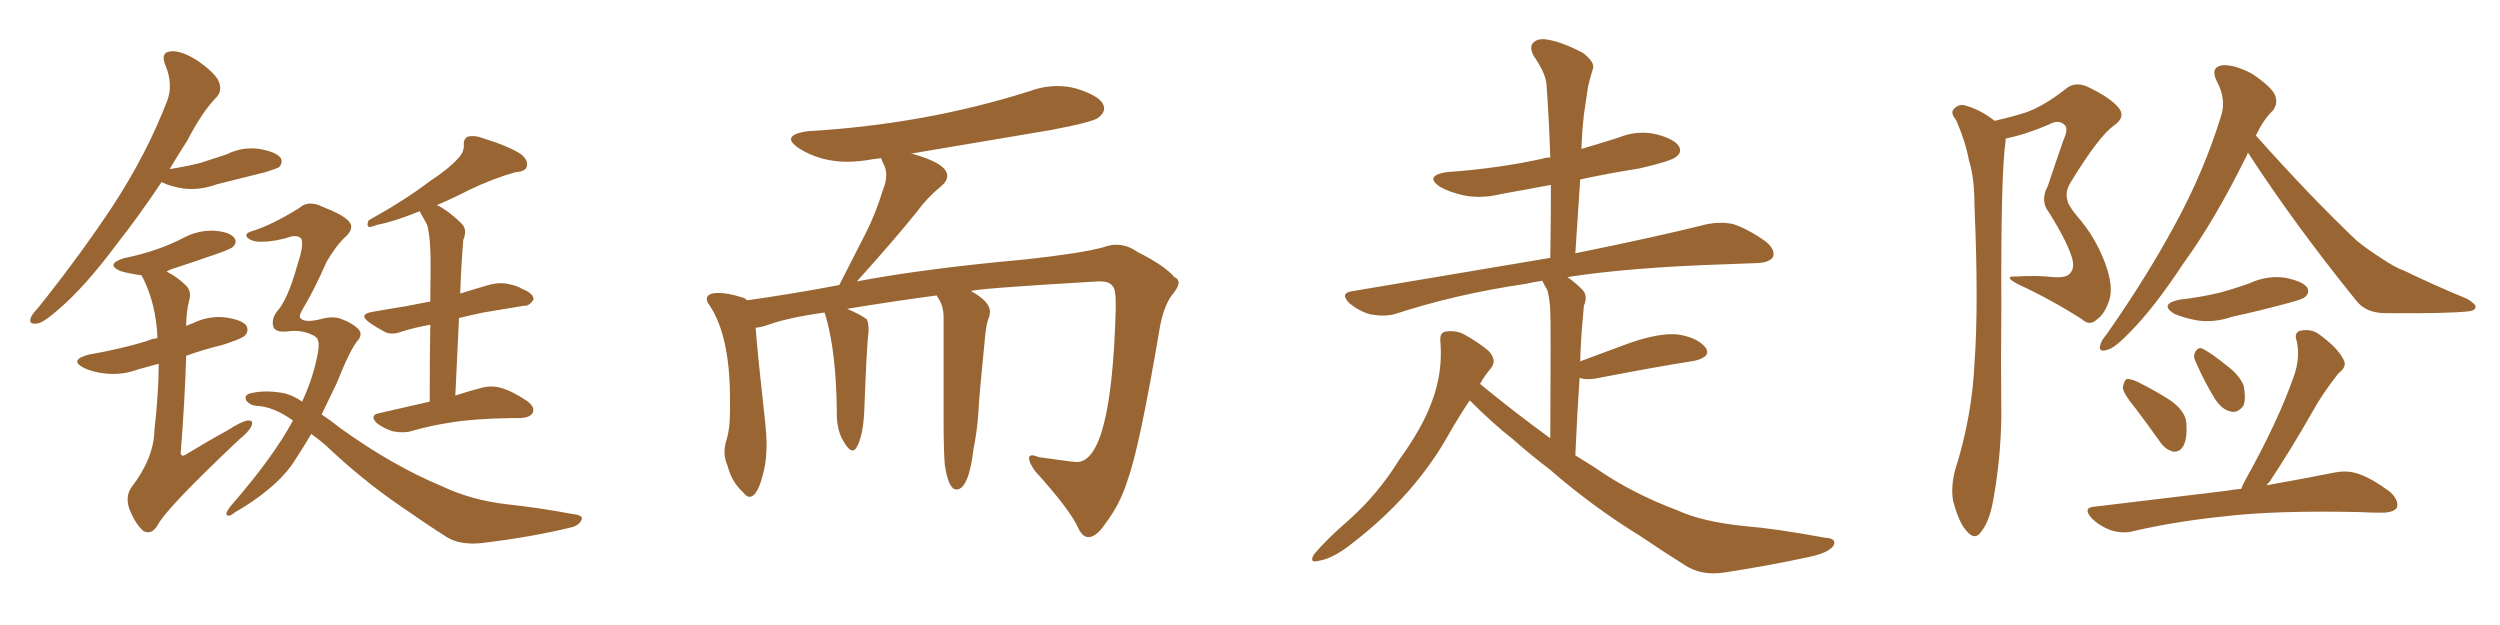 <svg xmlns="http://www.w3.org/2000/svg" xmlns:xlink="http://www.w3.org/1999/xlink" width="600" height="150"><path fill="#996633" padding="10" d="M103.13 96.39L103.13 96.39Q103.13 85.40 103.27 77.93L103.27 77.93Q99.32 78.66 96.53 79.54L96.53 79.54Q93.90 80.57 92.14 79.54L92.14 79.54Q90.23 78.52 88.77 77.49L88.77 77.49Q85.84 75.44 89.36 74.85L89.36 74.85Q93.46 74.12 97.12 73.54L97.12 73.54Q100.05 72.95 103.27 72.36L103.27 72.36Q103.42 61.82 103.27 59.91L103.27 59.91Q103.13 56.40 102.54 54.05L102.54 54.05Q101.81 52.59 100.93 51.12L100.93 51.12Q100.78 50.83 100.78 50.68L100.78 50.68Q94.19 53.32 90.67 53.91L90.67 53.91Q89.21 54.49 88.62 54.49L88.62 54.49Q87.89 54.20 88.48 52.88L88.48 52.88Q97.41 47.90 103.13 43.51L103.13 43.51Q107.81 40.43 109.72 38.23L109.72 38.23Q111.33 36.77 111.33 34.86L111.33 34.86Q111.18 33.40 112.21 32.81L112.21 32.81Q113.96 32.37 116.16 33.25L116.16 33.25Q122.31 35.16 125.10 37.06L125.10 37.06Q126.86 38.53 126.42 39.99L126.42 39.99Q126.12 41.16 123.78 41.31L123.78 41.31Q118.51 42.77 112.65 45.56L112.65 45.56Q108.98 47.46 104.88 49.22L104.88 49.22Q107.81 50.68 110.89 53.76L110.89 53.76Q112.21 55.22 111.18 57.57L111.18 57.57Q111.04 59.18 110.89 61.52L110.89 61.52Q110.60 65.92 110.45 70.46L110.45 70.46Q114.11 69.29 117.77 68.26L117.77 68.26Q120.26 67.68 122.46 68.26L122.46 68.26Q124.37 68.70 125.24 69.29L125.24 69.29Q128.17 70.46 128.03 71.92L128.03 71.92Q127.00 73.54 125.68 73.39L125.68 73.39Q121.44 74.12 116.02 75L116.02 75Q112.50 75.73 110.16 76.32L110.16 76.32Q109.72 85.11 109.28 94.92L109.28 94.92Q112.94 93.75 115.28 93.16L115.28 93.16Q117.63 92.43 119.97 93.02L119.97 93.02Q122.75 93.75 126.27 96.09L126.27 96.09Q128.47 97.56 127.88 99.02L127.88 99.02Q127.29 100.20 124.95 100.34L124.95 100.34Q123.63 100.34 122.61 100.34L122.61 100.34Q113.67 100.49 108.40 101.37L108.40 101.37Q103.42 102.10 98.88 103.42L98.88 103.42Q97.12 104.00 94.48 103.56L94.48 103.56Q92.29 102.98 90.38 101.51L90.38 101.51Q88.62 99.61 90.97 99.17L90.97 99.17Q97.41 97.71 103.13 96.39ZM76.32 81.74L76.32 81.74Q76.17 80.86 74.71 80.27L74.71 80.27Q72.22 79.10 68.99 79.54L68.99 79.54Q66.21 79.83 65.63 78.52L65.63 78.52Q65.04 76.61 66.50 74.71L66.50 74.71Q68.99 72.07 71.34 63.72L71.34 63.72Q72.95 58.89 72.36 57.42L72.36 57.42Q71.92 56.54 70.17 56.69L70.17 56.69Q66.06 58.01 62.99 58.01L62.99 58.01Q60.79 58.15 59.47 57.13L59.47 57.13Q58.45 56.10 60.35 55.52L60.35 55.52Q65.19 54.05 71.78 49.95L71.78 49.95Q73.97 47.90 77.49 49.66L77.49 49.66Q82.03 51.42 83.50 52.88L83.50 52.88Q85.40 54.64 82.76 56.98L82.76 56.98Q80.71 58.89 78.37 62.84L78.37 62.84Q75.59 69.29 72.36 74.71L72.36 74.71Q71.63 76.03 72.22 76.46L72.22 76.46Q73.24 77.49 76.90 76.61L76.90 76.61Q80.13 75.73 82.03 76.61L82.03 76.61Q84.52 77.49 85.99 78.96L85.99 78.96Q87.16 80.27 85.84 81.74L85.84 81.74Q84.08 83.79 80.86 91.85L80.86 91.85Q78.96 95.80 77.20 99.46L77.20 99.46Q79.39 100.93 81.59 102.69L81.59 102.69Q94.19 111.77 106.20 116.75L106.20 116.75Q112.94 119.97 121.44 121.00L121.44 121.00Q129.64 121.88 137.26 123.34L137.26 123.34Q140.04 123.63 139.60 124.66L139.60 124.66Q139.16 125.83 137.70 126.42L137.70 126.42Q127.73 128.91 115.28 130.37L115.28 130.37Q110.30 130.81 107.23 128.91L107.23 128.91Q101.95 125.54 96.09 121.44L96.09 121.44Q86.87 115.14 78.08 106.79L78.08 106.79Q76.17 105.18 74.71 104.15L74.71 104.15Q72.36 108.11 70.02 111.62L70.02 111.62Q65.63 117.63 56.25 123.05L56.25 123.05Q55.08 124.07 54.49 123.63L54.49 123.63Q53.91 123.34 55.37 121.44L55.37 121.44Q65.48 109.86 70.31 100.93L70.31 100.93Q65.63 97.56 61.52 97.41L61.52 97.41Q60.06 97.27 59.18 96.24L59.18 96.24Q58.45 95.07 59.77 94.48L59.77 94.48Q62.99 93.60 67.09 94.19L67.09 94.19Q69.73 94.48 72.51 96.39L72.51 96.39Q75 90.97 76.03 85.99L76.03 85.99Q76.76 82.76 76.32 81.74ZM38.82 43.65L38.82 43.65Q33.11 52.15 28.13 58.45L28.13 58.45Q20.51 68.70 14.21 74.12L14.21 74.12Q10.40 77.49 8.94 77.64L8.94 77.64Q6.88 77.93 7.32 76.46L7.32 76.46Q7.62 75.44 9.08 73.97L9.08 73.97Q19.48 60.94 27.10 49.37L27.10 49.37Q35.16 37.06 40.14 24.17L40.14 24.17Q41.60 20.21 39.70 15.67L39.70 15.67Q38.38 12.45 41.16 12.30L41.16 12.30Q43.80 12.16 47.75 14.79L47.75 14.79Q52.00 17.87 52.59 19.78L52.59 19.78Q53.32 21.83 52.00 23.29L52.00 23.29Q48.63 26.66 44.97 33.69L44.97 33.69Q42.63 37.35 40.72 40.58L40.72 40.58Q44.53 39.99 48.05 39.11L48.05 39.11Q51.27 38.09 54.35 37.06L54.35 37.06Q58.15 35.16 62.26 35.74L62.26 35.74Q66.36 36.47 67.38 37.94L67.38 37.94Q67.97 39.11 66.94 40.14L66.94 40.14Q66.50 40.43 63.72 41.31L63.72 41.31Q57.86 42.77 52.00 44.24L52.00 44.24Q48.05 45.70 44.09 45.26L44.09 45.26Q41.16 44.82 38.96 43.80L38.96 43.80Q38.82 43.65 38.82 43.65ZM38.09 87.30L38.09 87.30L38.09 87.30Q35.45 88.04 33.25 88.62L33.25 88.62Q29.30 90.09 25.34 89.65L25.34 89.65Q22.41 89.36 20.21 88.33L20.21 88.33Q16.41 86.43 21.24 85.11L21.24 85.11Q28.86 83.79 35.16 81.88L35.16 81.88Q36.47 81.30 37.79 81.15L37.79 81.15Q37.50 73.24 34.42 66.94L34.42 66.94Q33.98 66.21 33.98 66.06L33.98 66.06Q33.84 66.06 33.84 66.06L33.84 66.06Q30.76 65.63 28.86 65.04L28.86 65.04Q25.20 63.43 29.74 61.96L29.74 61.96Q34.13 61.08 37.79 59.77L37.79 59.77Q41.16 58.59 43.95 57.13L43.95 57.13Q47.46 55.22 51.42 55.37L51.42 55.37Q55.22 55.66 56.25 57.13L56.25 57.13Q56.98 58.15 55.96 59.18L55.96 59.18Q55.66 59.62 52.88 60.64L52.88 60.64Q47.02 62.70 41.16 64.60L41.16 64.60Q40.14 65.04 39.99 65.19L39.99 65.19Q42.48 66.36 44.82 68.70L44.82 68.70Q46.00 70.17 45.41 72.07L45.41 72.07Q44.68 75 44.68 78.22L44.68 78.22Q45.56 77.78 46.14 77.64L46.14 77.64Q49.95 75.73 54.05 76.17L54.05 76.17Q58.15 76.76 59.18 78.22L59.18 78.22Q59.77 79.54 58.74 80.57L58.74 80.57Q58.01 81.30 53.47 82.76L53.47 82.76Q48.63 83.94 44.68 85.40L44.68 85.40Q44.38 95.95 43.36 108.84L43.36 108.84Q43.65 109.72 44.53 109.13L44.53 109.13Q49.80 105.91 54.64 103.27L54.64 103.27Q58.01 101.07 59.47 100.93L59.47 100.93Q60.94 100.78 60.35 102.25L60.35 102.25Q59.77 103.56 57.42 105.47L57.42 105.47Q39.70 122.17 37.79 126.12L37.79 126.12Q36.33 128.47 34.42 127.44L34.42 127.44Q32.52 125.83 31.05 122.17L31.05 122.17Q30.03 119.24 31.49 117.04L31.49 117.04Q36.91 110.01 37.06 103.27L37.06 103.27Q38.09 94.04 38.09 87.30ZM261.33 128.91L261.33 128.91L261.18 128.91Q259.86 128.91 258.84 126.86L258.84 126.86Q256.93 122.46 248.44 113.09L248.44 113.09Q246.97 111.04 246.97 110.01L246.97 110.01Q246.97 109.28 247.71 109.28L247.71 109.28Q248.29 109.28 249.32 109.72L249.32 109.72L256.79 110.74L258.40 110.89Q266.75 110.89 267.77 74.41L267.77 74.41L267.77 72.51Q267.77 69.43 267.04 68.70L267.04 68.70Q266.31 67.53 263.96 67.53L263.96 67.53L263.53 67.53Q233.64 69.29 233.06 69.87L233.06 69.87Q237.60 72.36 237.60 74.85L237.60 74.85L237.45 75.88Q236.72 77.49 236.43 80.71L236.43 80.71Q234.96 95.36 234.81 99.02L234.81 99.02Q234.52 103.42 233.64 107.81L233.64 107.81Q232.47 117.48 229.54 117.48L229.54 117.48Q227.64 117.48 226.76 111.62L226.76 111.62Q226.46 108.54 226.46 99.61L226.46 99.61L226.46 76.03Q226.46 73.24 224.85 71.04L224.85 71.04L224.85 70.90Q214.89 72.22 203.32 74.12L203.32 74.12Q206.69 75.59 208.01 76.61L208.01 76.61Q208.45 77.49 208.45 78.81L208.45 78.81L208.45 79.54Q208.01 82.76 207.42 98.73L207.42 98.73Q207.13 104.59 205.66 107.23L205.66 107.23Q205.22 108.11 204.64 108.11L204.64 108.11Q203.61 108.11 202.22 105.54Q200.83 102.98 200.83 99.32L200.83 99.32L200.83 98.58Q200.68 84.96 198.34 76.46L198.34 76.46L197.90 75Q189.40 76.17 184.42 77.93L184.42 77.93Q182.81 78.52 181.35 78.66L181.35 78.66Q181.79 84.67 183.69 101.81L183.69 101.81Q183.98 104.44 183.98 106.64L183.98 106.64Q183.98 110.01 183.40 112.65L183.40 112.65Q181.93 119.24 179.88 119.24L179.88 119.24Q179.15 119.24 178.27 118.07L178.27 118.07Q175.63 115.72 174.61 111.77L174.61 111.77Q173.88 110.16 173.88 108.40L173.88 108.40Q173.88 107.37 174.17 106.20L174.17 106.20Q175.20 103.27 175.20 98.58L175.20 98.58L175.20 95.80Q175.20 80.27 170.07 72.95L170.07 72.95Q169.63 72.36 169.63 71.78L169.63 71.78Q169.63 70.31 172.41 70.31L172.41 70.31Q174.76 70.31 177.98 71.34L177.98 71.34Q178.71 71.48 179.30 72.07L179.30 72.07Q189.84 70.61 201.42 68.41L201.42 68.41L207.86 55.81Q210.21 51.12 211.96 45.41L211.96 45.41Q212.70 43.65 212.70 42.04L212.70 42.04Q212.70 40.58 212.11 39.48Q211.52 38.38 211.52 37.94L211.52 37.94L209.33 38.23Q206.25 38.82 203.32 38.82L203.32 38.82Q196.88 38.82 191.75 35.60L191.75 35.60Q189.84 34.28 189.84 33.40L189.84 33.40Q189.84 32.08 193.80 31.49L193.80 31.49Q221.92 29.88 247.27 21.83L247.27 21.83Q250.49 20.65 253.86 20.65L253.86 20.65Q256.05 20.65 258.25 21.24L258.25 21.24Q264.99 23.29 264.99 26.07L264.99 26.07Q264.99 27.10 263.67 28.20Q262.35 29.30 252.25 31.20L252.25 31.20L218.41 36.91L218.99 36.91Q227.34 39.26 227.34 42.19L227.34 42.19Q227.34 43.51 225.73 44.82L225.73 44.82Q222.51 47.46 220.17 50.68L220.17 50.68Q214.89 57.28 205.66 67.53L205.66 67.53Q221.92 64.45 246.09 62.26L246.09 62.26Q259.57 60.79 264.84 59.33L264.84 59.33Q266.46 58.74 267.92 58.74L267.92 58.74Q270.56 58.74 273.05 60.50L273.05 60.50Q279.49 63.72 281.84 66.50L281.84 66.50Q282.86 66.94 282.86 67.82L282.86 67.82Q282.86 68.99 281.10 71.04L281.10 71.04Q279.20 73.83 278.32 78.81L278.32 78.81Q273.49 107.37 270.70 114.99L270.70 114.99Q268.95 120.85 265.28 125.68L265.28 125.68Q263.23 128.76 261.33 128.91ZM352.73 96.09L352.73 96.09L352.73 96.09Q350.10 100.05 347.75 104.15L347.75 104.15Q339.70 118.65 324.76 130.22L324.76 130.22Q320.07 134.03 316.41 134.62L316.41 134.62Q314.06 135.21 315.38 133.01L315.38 133.01Q318.16 129.64 323.88 124.66L323.88 124.66Q330.76 118.51 335.74 110.45L335.74 110.45Q341.46 102.54 343.65 96.39L343.65 96.39Q346.29 89.50 345.70 82.03L345.70 82.03Q345.41 79.69 347.17 79.54L347.17 79.54Q349.51 79.25 351.42 80.27L351.42 80.27Q354.64 82.03 357.28 84.23L357.28 84.23Q359.33 86.43 357.86 88.33L357.86 88.33Q356.25 90.23 355.22 92.14L355.22 92.14Q363.57 99.02 372.07 105.18L372.07 105.18Q372.22 77.93 372.07 74.71L372.07 74.71Q371.92 71.48 371.34 69.58L371.34 69.58Q370.61 68.41 370.17 67.38L370.17 67.38Q368.12 67.68 366.21 68.12L366.21 68.12Q349.22 70.61 334.57 75.44L334.57 75.44Q332.08 76.03 328.86 75.44L328.86 75.44Q326.22 74.71 323.88 72.80L323.88 72.80Q321.39 70.31 324.61 69.87L324.61 69.87Q349.95 65.63 371.63 61.96L371.63 61.96Q371.92 61.82 372.07 61.96L372.07 61.96Q372.22 52.73 372.22 44.38L372.22 44.38Q365.92 45.56 360.21 46.58L360.21 46.58Q355.37 47.75 351.27 46.88L351.27 46.88Q347.90 46.14 345.56 44.82L345.56 44.82Q341.75 42.19 347.17 41.31L347.17 41.31Q359.62 40.43 370.17 38.09L370.17 38.09Q371.04 37.79 372.07 37.79L372.07 37.79Q371.78 28.86 371.19 20.80L371.19 20.80Q371.19 17.87 368.12 13.48L368.12 13.48Q366.94 11.28 367.97 10.25L367.97 10.25Q369.14 9.08 371.48 9.52L371.48 9.52Q375 10.11 379.98 12.74L379.98 12.74Q382.76 14.94 382.32 16.41L382.32 16.41Q381.74 18.31 381.15 20.65L381.15 20.65Q380.71 23.44 380.13 27.54L380.13 27.54Q379.69 31.64 379.54 35.74L379.54 35.74Q384.08 34.42 388.62 32.96L388.62 32.96Q393.02 31.20 397.56 32.23L397.56 32.23Q401.95 33.40 402.98 35.16L402.98 35.16Q403.71 36.62 402.25 37.65L402.25 37.65Q401.07 38.67 393.46 40.43L393.46 40.43Q385.99 41.60 379.25 43.07L379.25 43.07Q378.66 51.86 378.08 60.79L378.08 60.79Q397.56 56.84 409.86 53.76L409.86 53.76Q413.09 53.17 415.87 53.76L415.87 53.76Q419.24 54.79 423.63 57.86L423.63 57.86Q426.12 59.77 425.54 61.67L425.54 61.67Q424.66 62.99 421.88 63.13L421.88 63.13Q418.07 63.28 413.96 63.43L413.96 63.43Q391.26 64.16 376.17 66.50L376.17 66.50Q377.93 67.68 379.83 69.58L379.83 69.58Q381.15 71.04 380.13 73.39L380.13 73.39Q379.98 75 379.83 76.90L379.83 76.90Q379.39 81.45 379.25 86.72L379.25 86.72Q384.81 84.67 391.11 82.32L391.11 82.32Q398.29 79.83 402.69 80.27L402.69 80.27Q407.37 81.01 409.28 83.35L409.28 83.35Q410.89 85.55 406.79 86.57L406.79 86.57Q396.68 88.18 383.06 90.82L383.06 90.82Q380.57 91.26 379.10 90.67L379.10 90.67Q378.52 99.17 378.08 109.28L378.08 109.28Q380.42 110.74 382.76 112.21L382.76 112.21Q391.55 118.36 402.54 122.46L402.54 122.46Q408.54 125.24 418.80 126.27L418.80 126.27Q426.12 126.86 437.99 129.05L437.99 129.05Q440.92 129.20 440.04 130.96L440.04 130.96Q438.87 132.71 433.89 133.74L433.89 133.74Q423.49 135.94 413.82 137.40L413.82 137.40Q408.25 138.28 404.15 135.50L404.15 135.50Q399.02 132.28 393.60 128.61L393.60 128.61Q382.18 121.58 371.92 112.65L371.92 112.65Q367.09 108.98 362.99 105.32L362.99 105.32Q358.45 101.81 352.73 96.09ZM478.71 29.00L478.71 29.00Q483.11 27.98 486.33 26.95L486.33 26.95Q490.72 25.34 495.70 21.39L495.70 21.39Q497.90 19.48 500.98 20.80L500.98 20.80Q506.84 23.58 508.74 26.22L508.74 26.22Q510.06 28.27 507.28 30.18L507.28 30.18Q503.76 32.67 497.02 43.65L497.02 43.65Q495.56 46.00 496.14 47.90L496.14 47.90Q496.29 49.22 498.49 51.86L498.49 51.86Q502.88 56.84 505.22 63.13L505.22 63.13Q507.28 68.70 506.25 71.92L506.25 71.92Q505.22 75.29 503.32 76.61L503.32 76.61Q501.56 78.37 499.66 76.61L499.66 76.61Q492.33 71.92 484.42 68.26L484.42 68.26Q480.47 66.21 483.98 66.36L483.98 66.36Q488.67 66.06 492.77 66.50L492.77 66.50Q496.14 66.80 497.02 65.33L497.02 65.33Q497.90 64.16 497.31 61.96L497.31 61.96Q496.14 58.01 491.75 50.98L491.75 50.98Q489.55 48.19 491.46 44.68L491.46 44.68Q493.36 38.96 495.26 33.54L495.26 33.54Q496.44 30.91 495.56 30.03L495.56 30.03Q494.09 28.56 491.75 29.88L491.75 29.88Q486.33 32.23 481.35 33.25L481.35 33.25Q481.35 33.54 481.35 33.69L481.35 33.69Q480.18 41.89 480.32 73.68L480.32 73.68Q480.18 86.72 480.32 99.90L480.32 99.90Q480.18 110.45 478.27 120.56L478.27 120.56Q477.39 125.24 475.49 127.59L475.49 127.59Q474.02 129.79 472.12 127.59L472.12 127.59Q470.21 125.68 468.75 120.26L468.75 120.26Q468.16 117.04 469.19 112.94L469.19 112.94Q473.29 100.05 473.88 87.16L473.88 87.16Q474.90 73.39 473.88 49.51L473.88 49.51Q473.88 42.63 472.56 38.53L472.56 38.53Q471.68 33.84 469.48 28.86L469.48 28.86Q468.16 27.25 468.75 26.37L468.75 26.37Q469.78 25.05 471.24 25.20L471.24 25.20Q475.20 26.22 478.71 29.00ZM539.50 36.62L539.50 36.62Q539.36 36.91 539.21 37.35L539.21 37.35Q531.45 53.03 523.97 63.28L523.97 63.28Q516.94 73.97 511.08 79.83L511.08 79.83Q507.57 83.50 505.81 83.94L505.81 83.94Q503.61 84.67 504.05 82.91L504.05 82.91Q504.20 81.88 505.66 80.13L505.66 80.13Q515.19 66.50 521.92 54.05L521.92 54.05Q528.96 41.16 533.06 27.83L533.06 27.83Q534.38 23.88 532.03 19.48L532.03 19.48Q530.42 16.26 533.20 15.67L533.20 15.67Q536.13 15.38 540.53 17.72L540.53 17.72Q545.07 20.80 545.95 22.71L545.95 22.71Q546.83 24.76 545.51 26.51L545.51 26.51Q543.31 28.56 541.41 32.52L541.41 32.52Q554.59 47.31 565.72 57.86L565.72 57.86Q568.51 60.06 571.29 61.82L571.29 61.82Q574.95 64.31 576.86 64.89L576.86 64.89Q583.74 68.26 592.24 71.78L592.24 71.78Q594.29 73.10 594.14 73.68L594.14 73.68Q593.99 74.56 592.53 74.71L592.53 74.71Q587.55 75.29 572.46 75.15L572.46 75.15Q567.77 75.15 565.43 72.07L565.43 72.07Q550.63 53.76 539.50 36.62ZM523.10 71.92L523.10 71.92Q528.08 71.34 532.47 70.31L532.47 70.31Q536.28 69.29 539.94 67.97L539.94 67.97Q544.04 66.06 548.44 66.65L548.44 66.65Q552.69 67.53 553.71 68.99L553.71 68.99Q554.44 70.31 553.13 71.34L553.13 71.34Q552.69 71.78 549.46 72.66L549.46 72.66Q542.43 74.56 535.69 76.03L535.69 76.03Q531.45 77.49 527.34 76.90L527.34 76.90Q524.12 76.32 521.78 75.29L521.78 75.29Q518.12 72.95 523.10 71.92ZM512.40 97.85L512.40 97.85Q509.62 94.48 509.47 93.02L509.47 93.02Q509.77 91.41 510.35 90.97L510.35 90.97Q511.23 90.82 513.13 91.70L513.13 91.70Q517.24 93.75 520.90 96.09L520.90 96.09Q524.56 98.73 524.71 101.51L524.71 101.51Q525 105.32 523.97 107.08L523.97 107.08Q523.10 108.54 521.63 108.40L521.63 108.40Q519.73 107.96 518.41 106.05L518.41 106.05Q515.19 101.51 512.40 97.85ZM527.05 87.01L527.05 87.01Q526.32 85.69 526.76 84.67L526.76 84.67Q527.49 83.20 528.52 83.64L528.52 83.64Q530.42 84.52 534.81 88.04L534.81 88.04Q537.60 90.23 538.48 92.58L538.48 92.58Q539.06 95.51 538.48 97.27L538.48 97.27Q537.01 99.32 535.25 98.73L535.25 98.73Q533.20 98.29 531.45 95.51L531.45 95.51Q528.96 91.41 527.05 87.01ZM537.89 117.33L537.89 117.33L537.89 117.33Q538.33 116.16 538.92 115.14L538.92 115.14Q546.83 100.93 550.49 90.38L550.49 90.38Q552.10 85.99 551.22 81.88L551.22 81.88Q550.49 79.98 551.95 79.39L551.95 79.39Q554.74 78.81 556.64 80.27L556.64 80.27Q561.04 83.50 562.35 86.13L562.35 86.13Q563.53 87.89 561.18 89.65L561.18 89.65Q557.08 94.92 554.88 99.02L554.88 99.02Q549.61 108.25 544.63 115.72L544.63 115.72Q544.19 116.02 544.04 116.46L544.04 116.46Q553.86 114.70 560.45 113.38L560.45 113.38Q563.53 112.79 566.31 113.82L566.31 113.82Q569.53 114.99 573.63 118.07L573.63 118.07Q575.83 120.12 575.24 121.88L575.24 121.88Q574.37 123.05 571.58 123.05L571.58 123.05Q569.09 123.05 566.31 122.90L566.31 122.90Q546.09 122.46 533.79 123.93L533.79 123.93Q522.36 125.10 512.11 127.44L512.11 127.44Q509.77 128.17 506.69 127.29L506.69 127.29Q503.91 126.27 502.00 124.37L502.00 124.37Q499.66 121.73 502.88 121.58L502.88 121.58Q520.02 119.53 534.52 117.77L534.52 117.77Q535.99 117.48 537.89 117.33Z"/></svg>